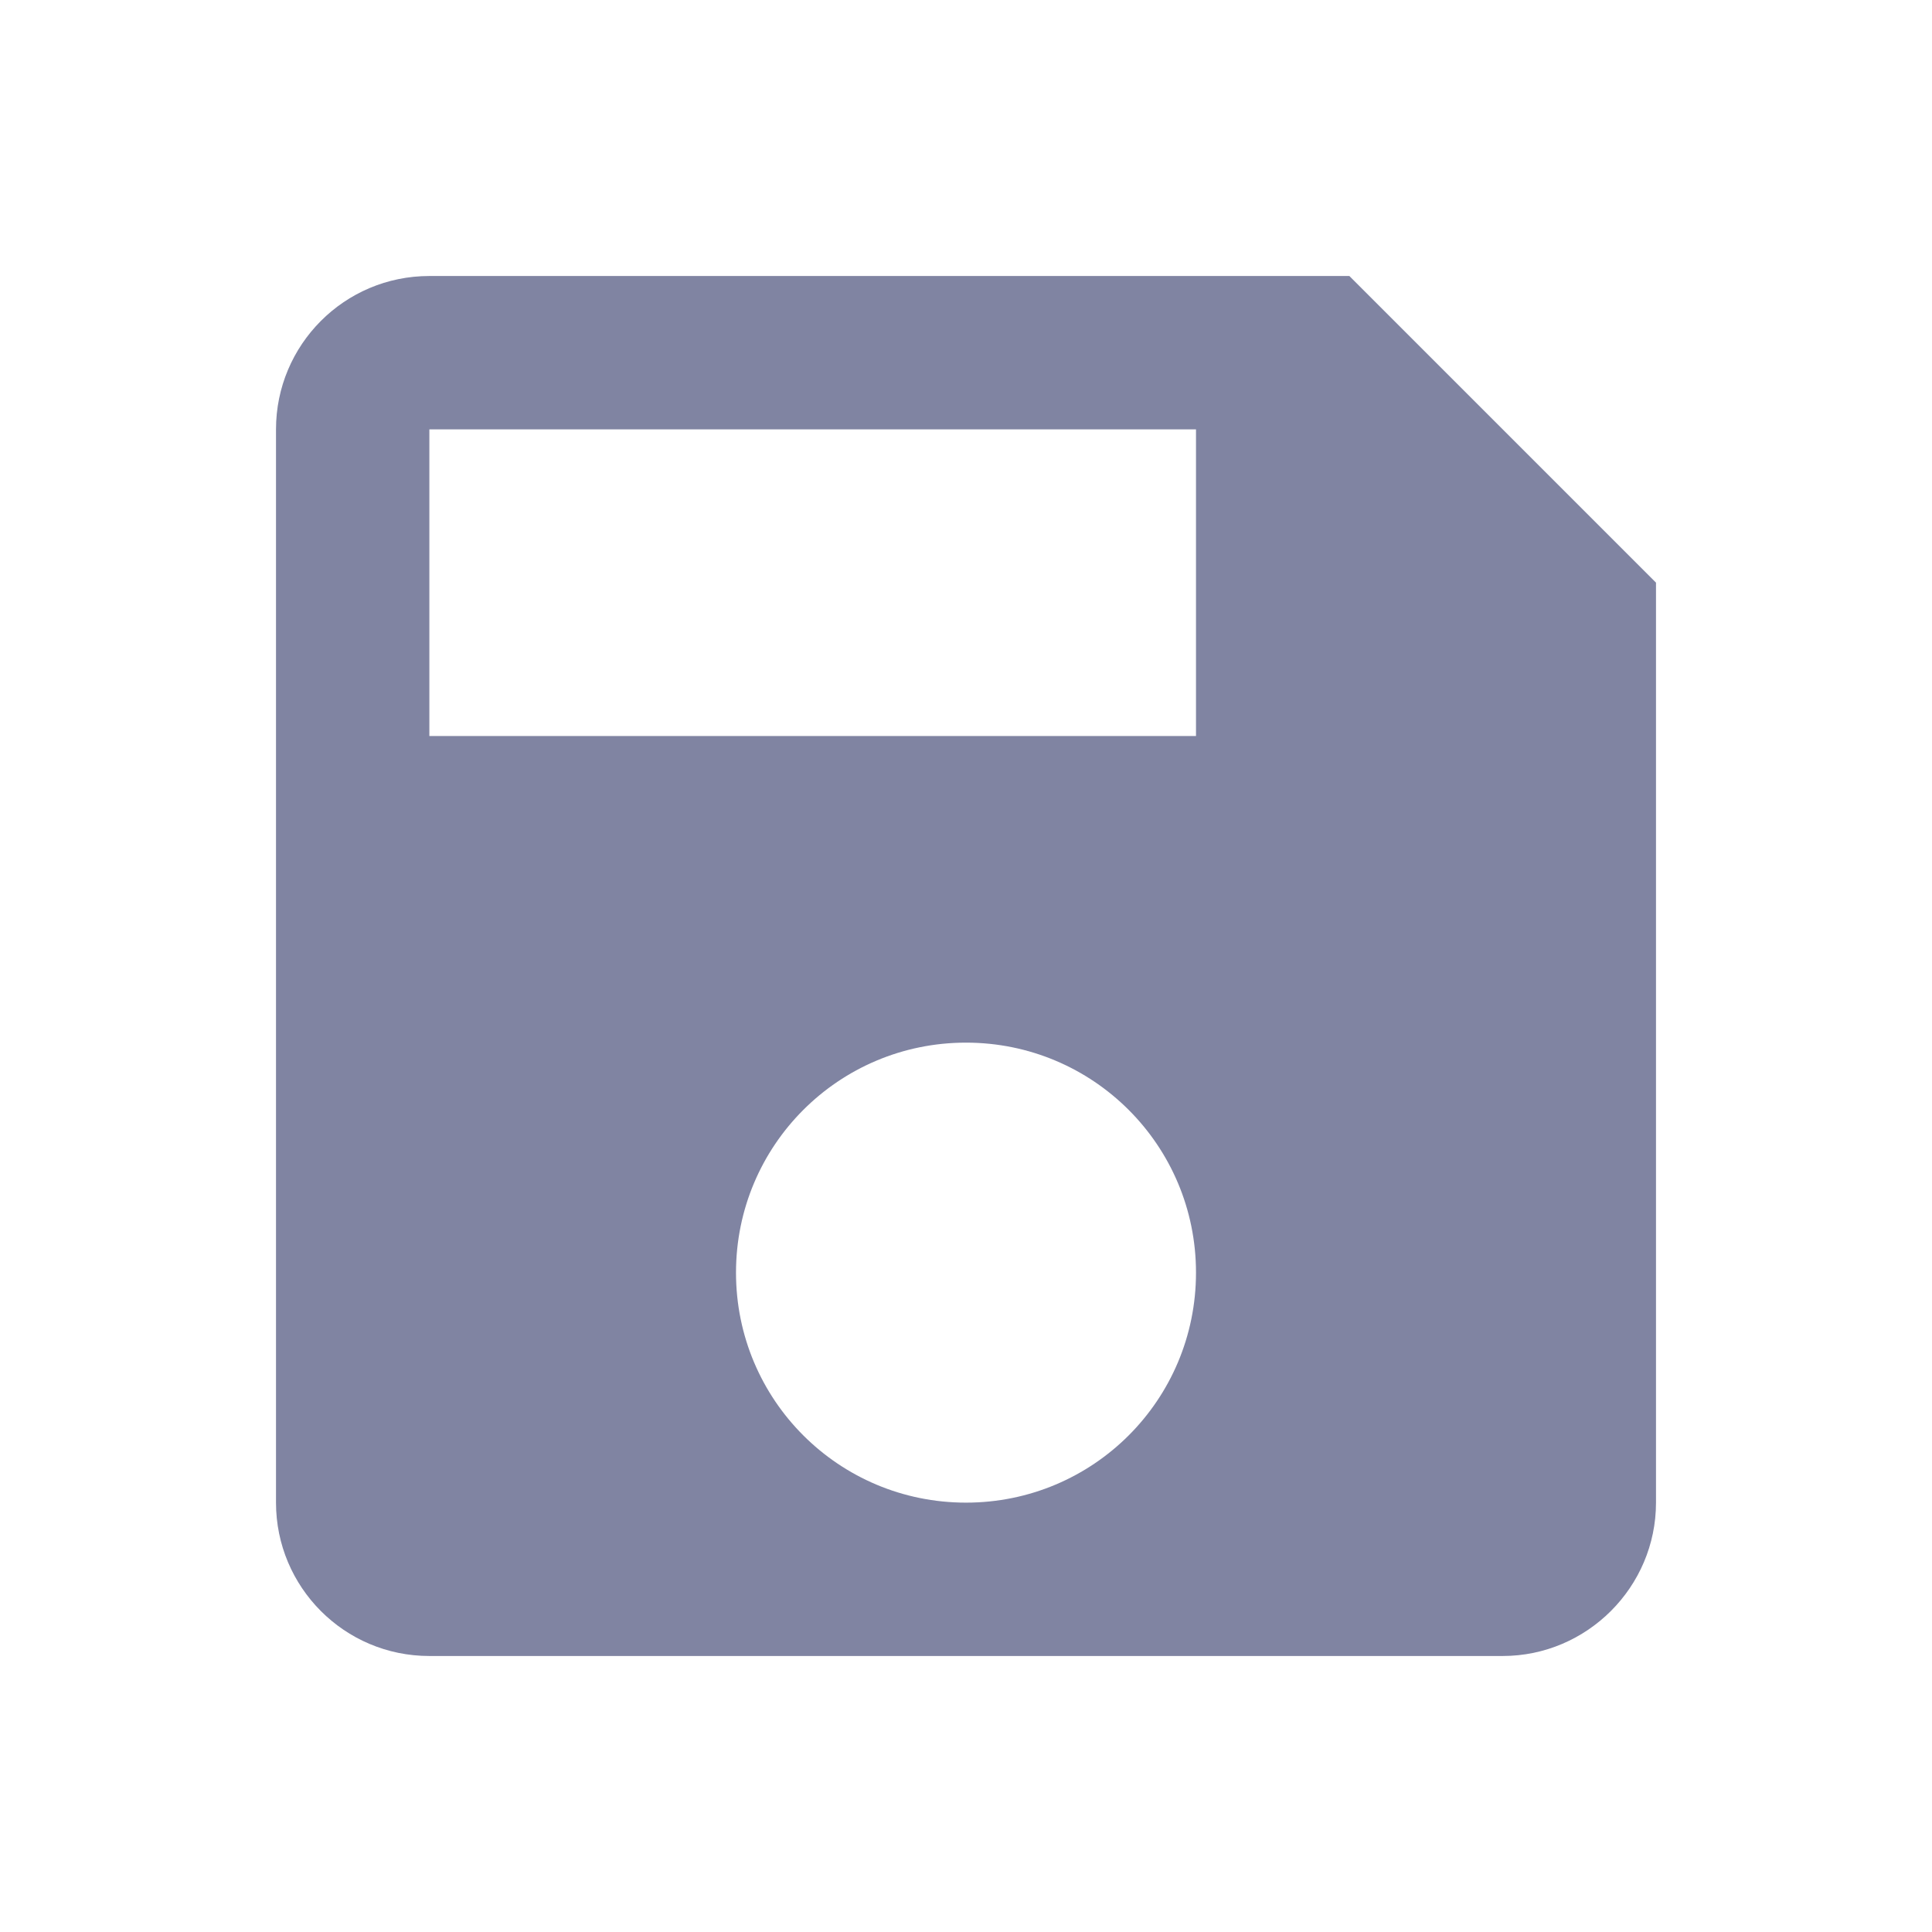 <svg width="21" height="21" viewBox="0 0 21 21" fill="none" xmlns="http://www.w3.org/2000/svg">
<g clip-path="url(#clip0_508_1292)">
<path d="M14.667 3H4.667C3.742 3 3 3.75 3 4.667V16.333C3 17.25 3.742 18 4.667 18H16.333C17.25 18 18 17.25 18 16.333V6.333L14.667 3ZM10.5 16.333C9.117 16.333 8 15.217 8 13.833C8 12.45 9.117 11.333 10.5 11.333C11.883 11.333 13 12.45 13 13.833C13 15.217 11.883 16.333 10.5 16.333ZM13 8H4.667V4.667H13V8Z" fill="#8084A2"/>
</g>
<defs>
<clipPath id="clip0_508_1292">
<rect width="20" height="20" fill="white" transform="translate(0.5 0.5)"/>
</clipPath>
</defs>
</svg>

